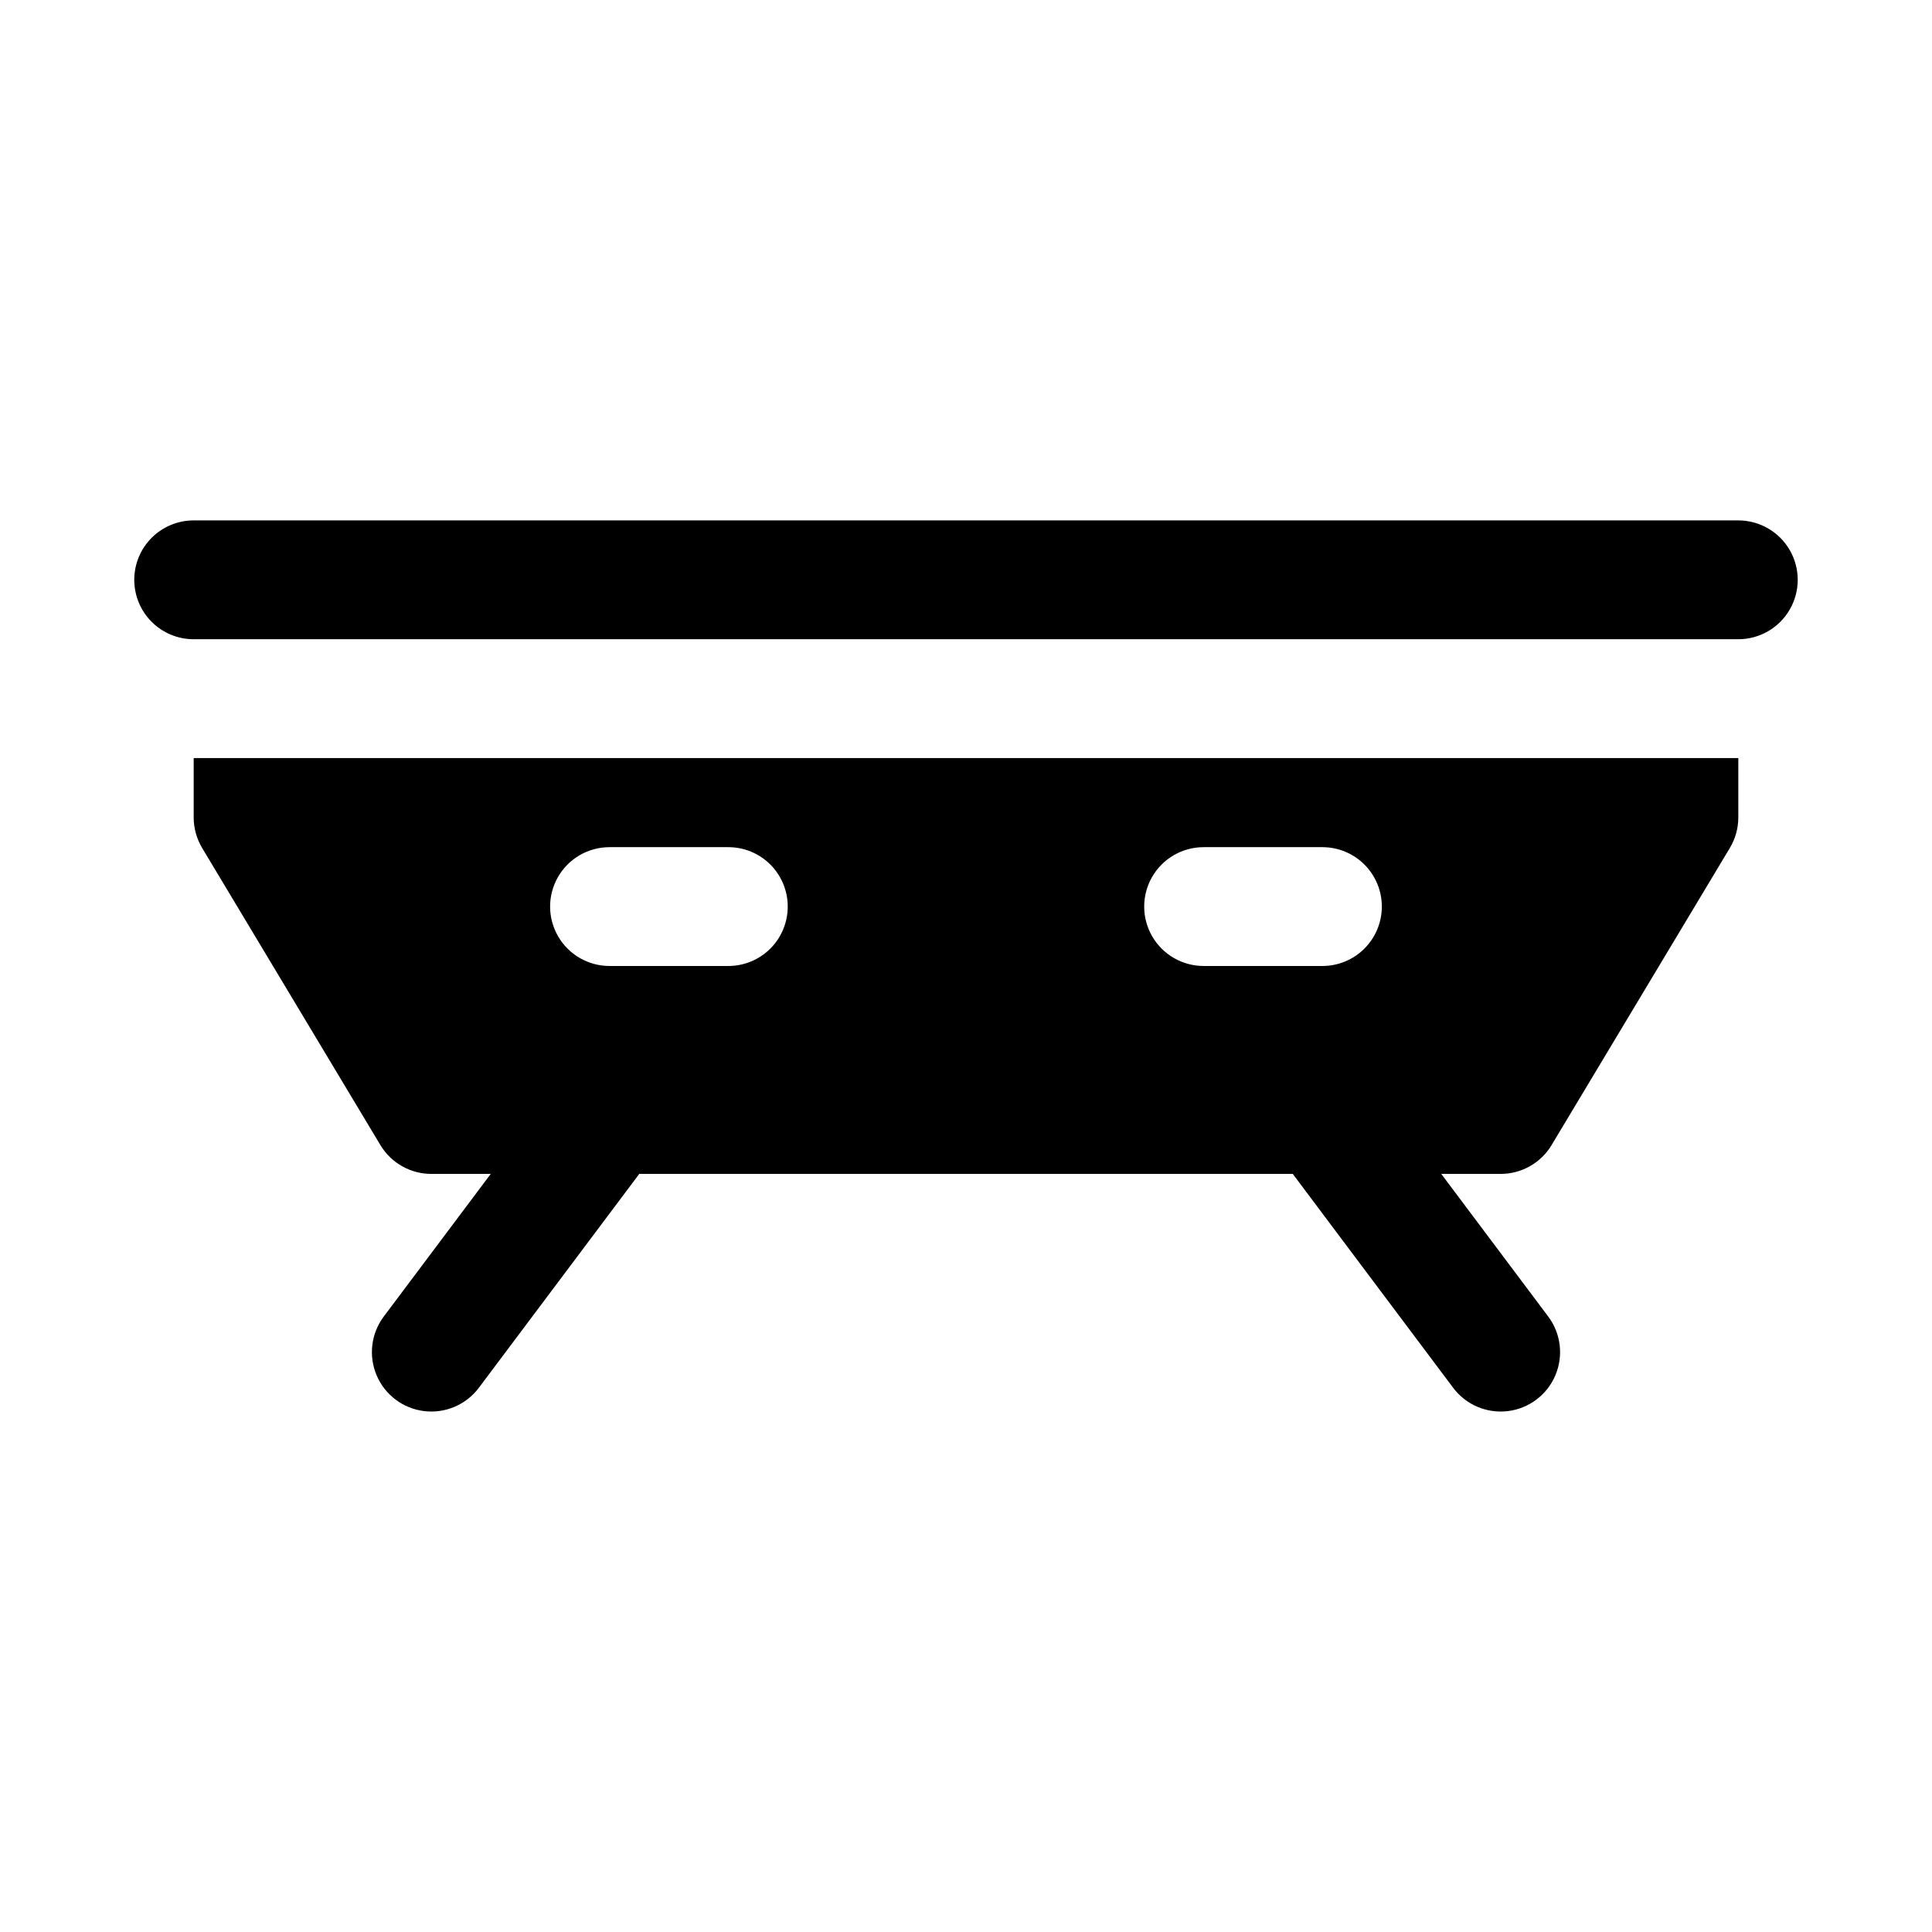 <?xml version="1.0" encoding="UTF-8"?>
<!-- Uploaded to: SVG Repo, www.svgrepo.com, Generator: SVG Repo Mixer Tools -->
<svg fill="#000000" width="800px" height="800px" version="1.1" viewBox="144 144 512 512" xmlns="http://www.w3.org/2000/svg">
 <path d="m179.58 297.66c0-4.176 1.66-8.184 4.609-11.133 2.953-2.953 6.957-4.613 11.133-4.613h409.35c5.625 0 10.82 3 13.633 7.871 2.812 4.871 2.812 10.875 0 15.746s-8.008 7.871-13.633 7.871h-409.35c-4.176 0-8.18-1.66-11.133-4.609-2.949-2.953-4.609-6.961-4.609-11.133zm425.09 47.23v15.742c0 2.859-0.781 5.66-2.254 8.109l-47.23 78.719v0.004c-2.848 4.734-7.965 7.633-13.492 7.633h-15.746l28.34 37.785c3.375 4.5 4.094 10.461 1.883 15.633-2.207 5.172-7.008 8.773-12.594 9.445s-11.105-1.684-14.477-6.184l-42.508-56.68h-173.18l-42.512 56.68c-3.375 4.5-8.895 6.856-14.48 6.184-5.582-0.672-10.387-4.273-12.594-9.445-2.211-5.172-1.492-11.133 1.883-15.633l28.34-37.785h-15.746c-5.523 0-10.645-2.898-13.492-7.633l-47.23-78.719v-0.004c-1.473-2.449-2.25-5.25-2.254-8.109v-15.742zm-251.91 39.359c0-4.176-1.656-8.18-4.609-11.133s-6.957-4.609-11.133-4.609h-31.488c-5.625 0-10.824 3-13.637 7.871-2.812 4.871-2.812 10.871 0 15.742s8.012 7.875 13.637 7.875h31.488c4.176 0 8.18-1.66 11.133-4.613s4.609-6.957 4.609-11.133zm157.44 0c0-4.176-1.66-8.18-4.613-11.133-2.949-2.953-6.957-4.609-11.133-4.609h-31.484c-5.625 0-10.824 3-13.637 7.871-2.812 4.871-2.812 10.871 0 15.742s8.012 7.875 13.637 7.875h31.488-0.004c4.176 0 8.184-1.66 11.133-4.613 2.953-2.953 4.613-6.957 4.613-11.133z"/>
</svg>